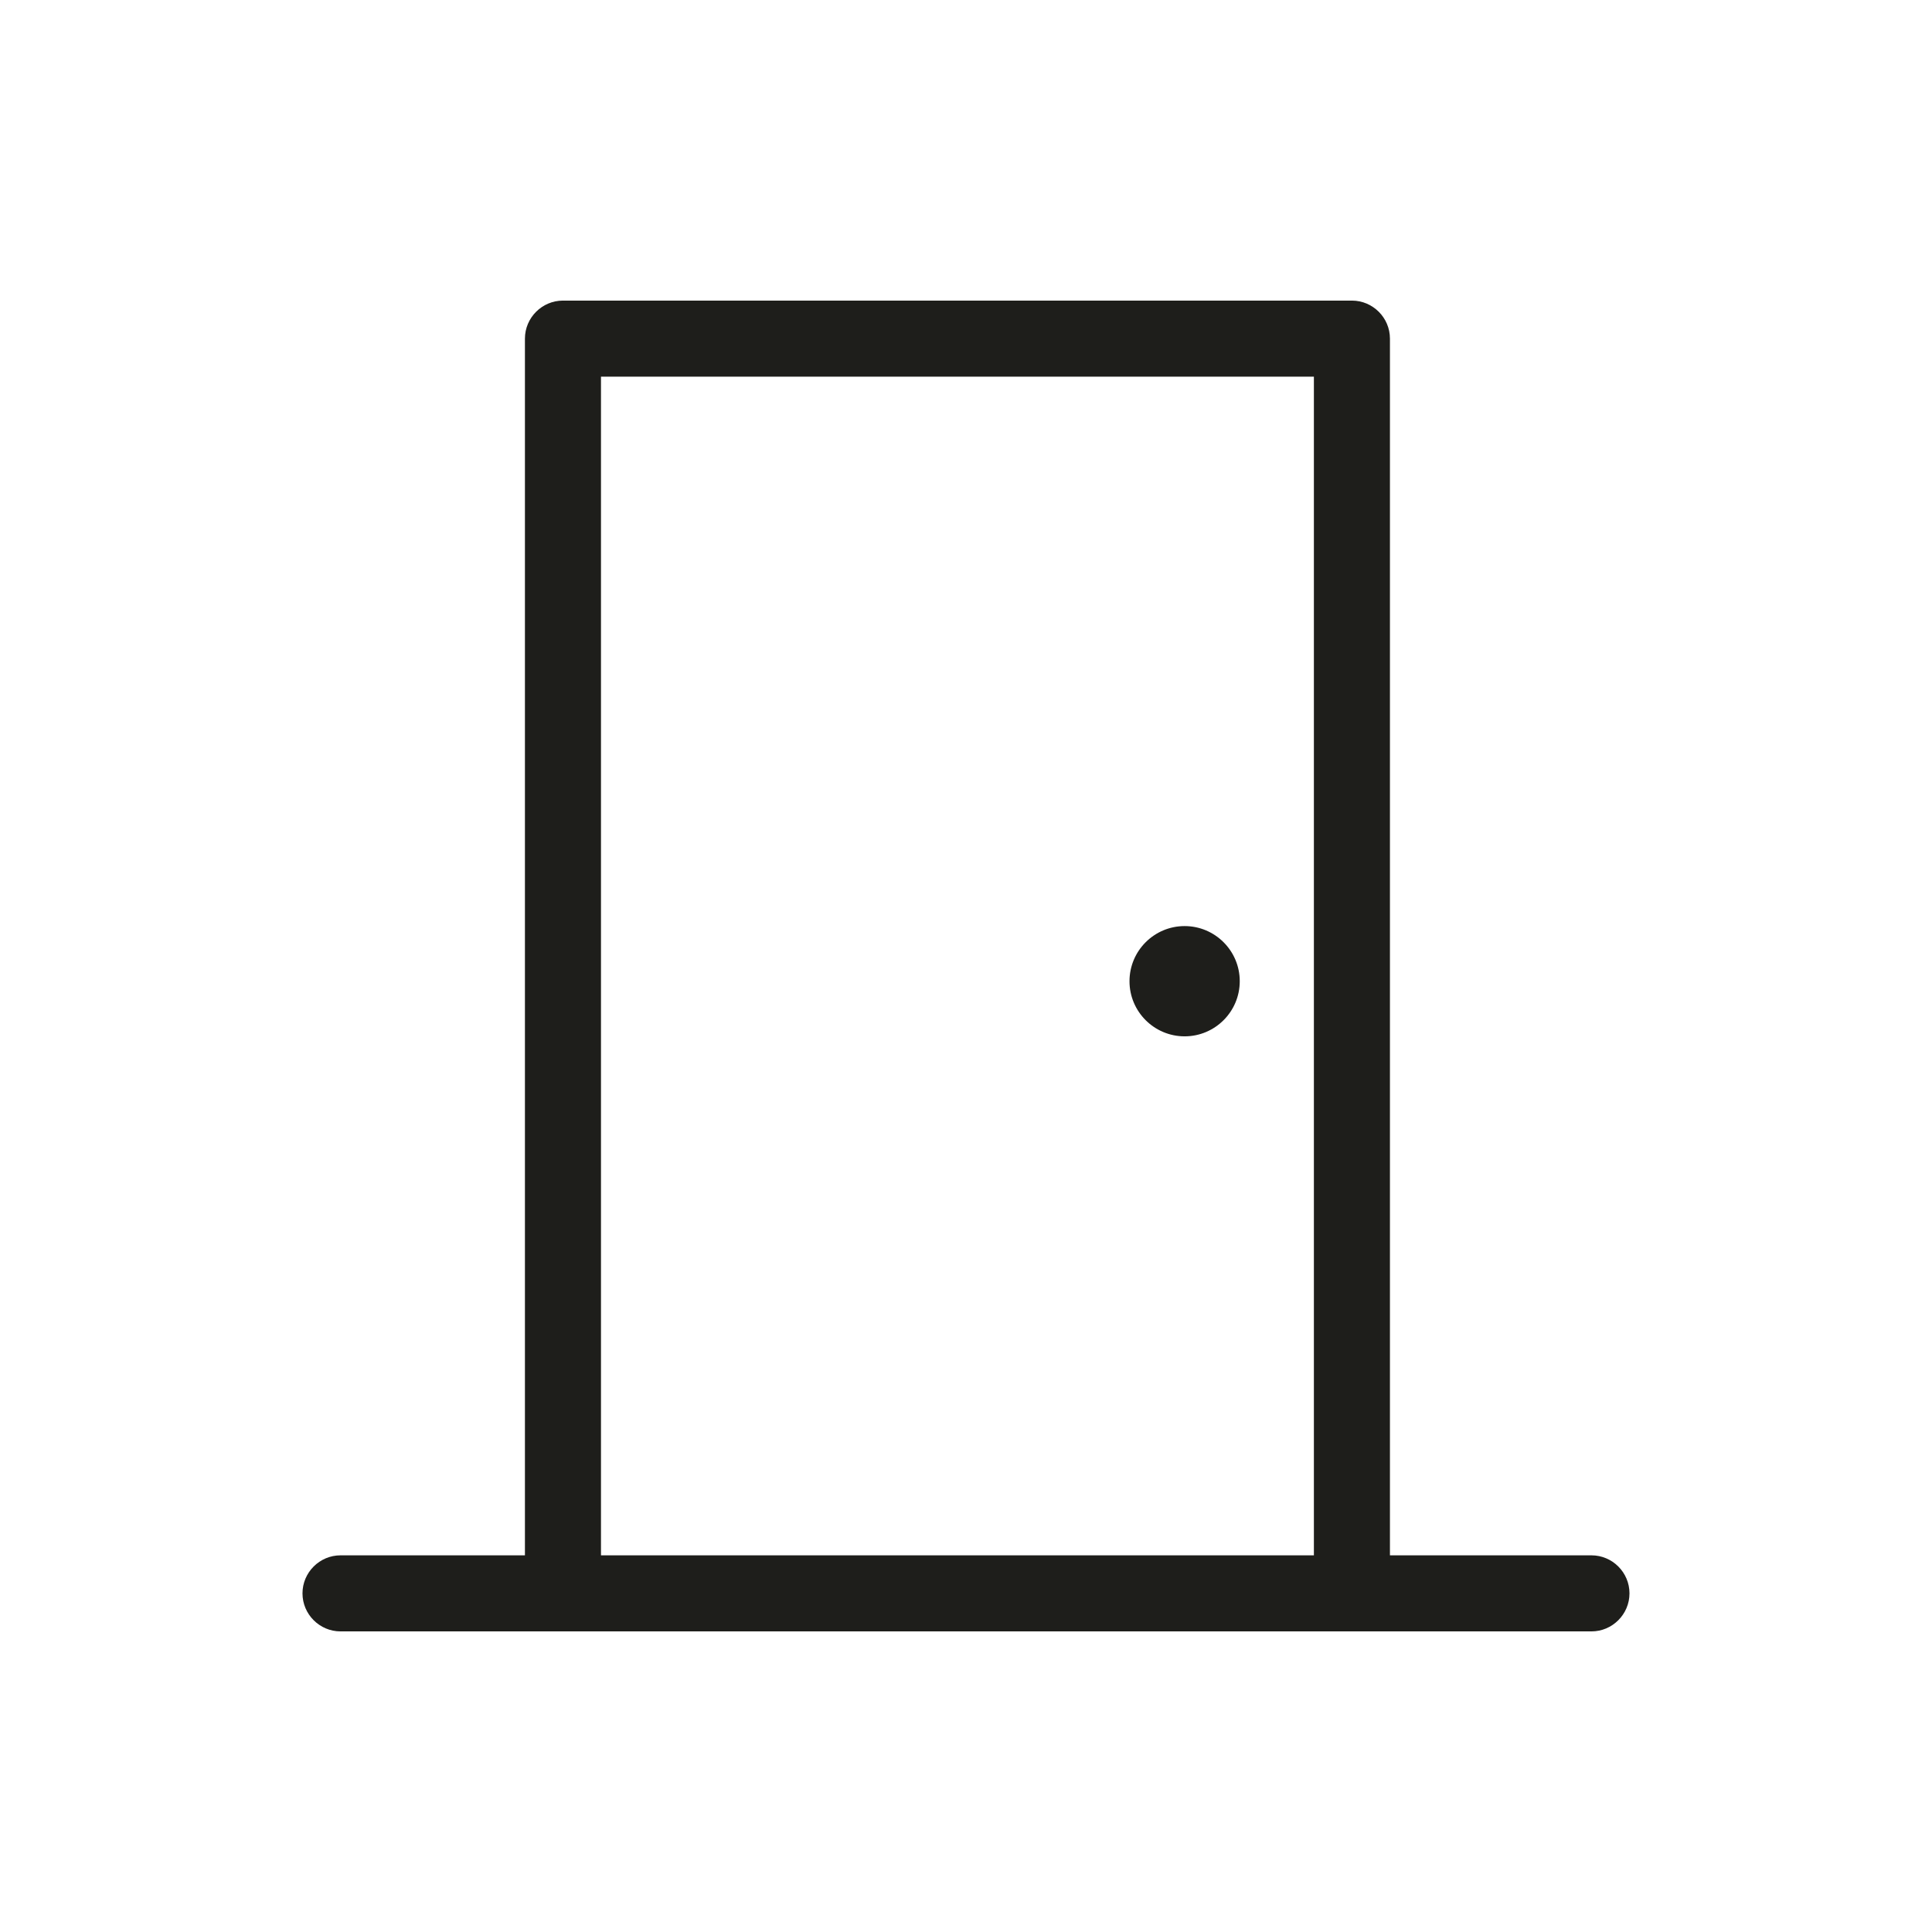 <?xml version="1.0" encoding="UTF-8"?>
<!-- The Best Svg Icon site in the world: iconSvg.co, Visit us! https://iconsvg.co -->
<svg width="800px" height="800px" version="1.1" viewBox="144 144 512 512" xmlns="http://www.w3.org/2000/svg">
 <path d="m565.75 556.18h-53.402v-322.44c0-5.543-4.535-10.078-10.078-10.078h-209.08c-5.543 0-10.078 4.535-10.078 10.078v322.44h-48.871c-5.543 0-10.078 4.535-10.078 10.078 0 5.543 4.535 10.078 10.078 10.078h331.51c5.543 0 10.078-4.535 10.078-10.078 0.004-5.543-4.531-10.078-10.074-10.078zm-73.555 0h-188.93v-312.36h188.93zm-34.258-137.54c8.062 0 14.609-6.551 14.609-14.609 0-8.062-6.551-14.609-14.609-14.609-8.062 0-14.609 6.551-14.609 14.609-0.004 8.059 6.547 14.609 14.609 14.609z" fill="#1e1e1b"/>
</svg>